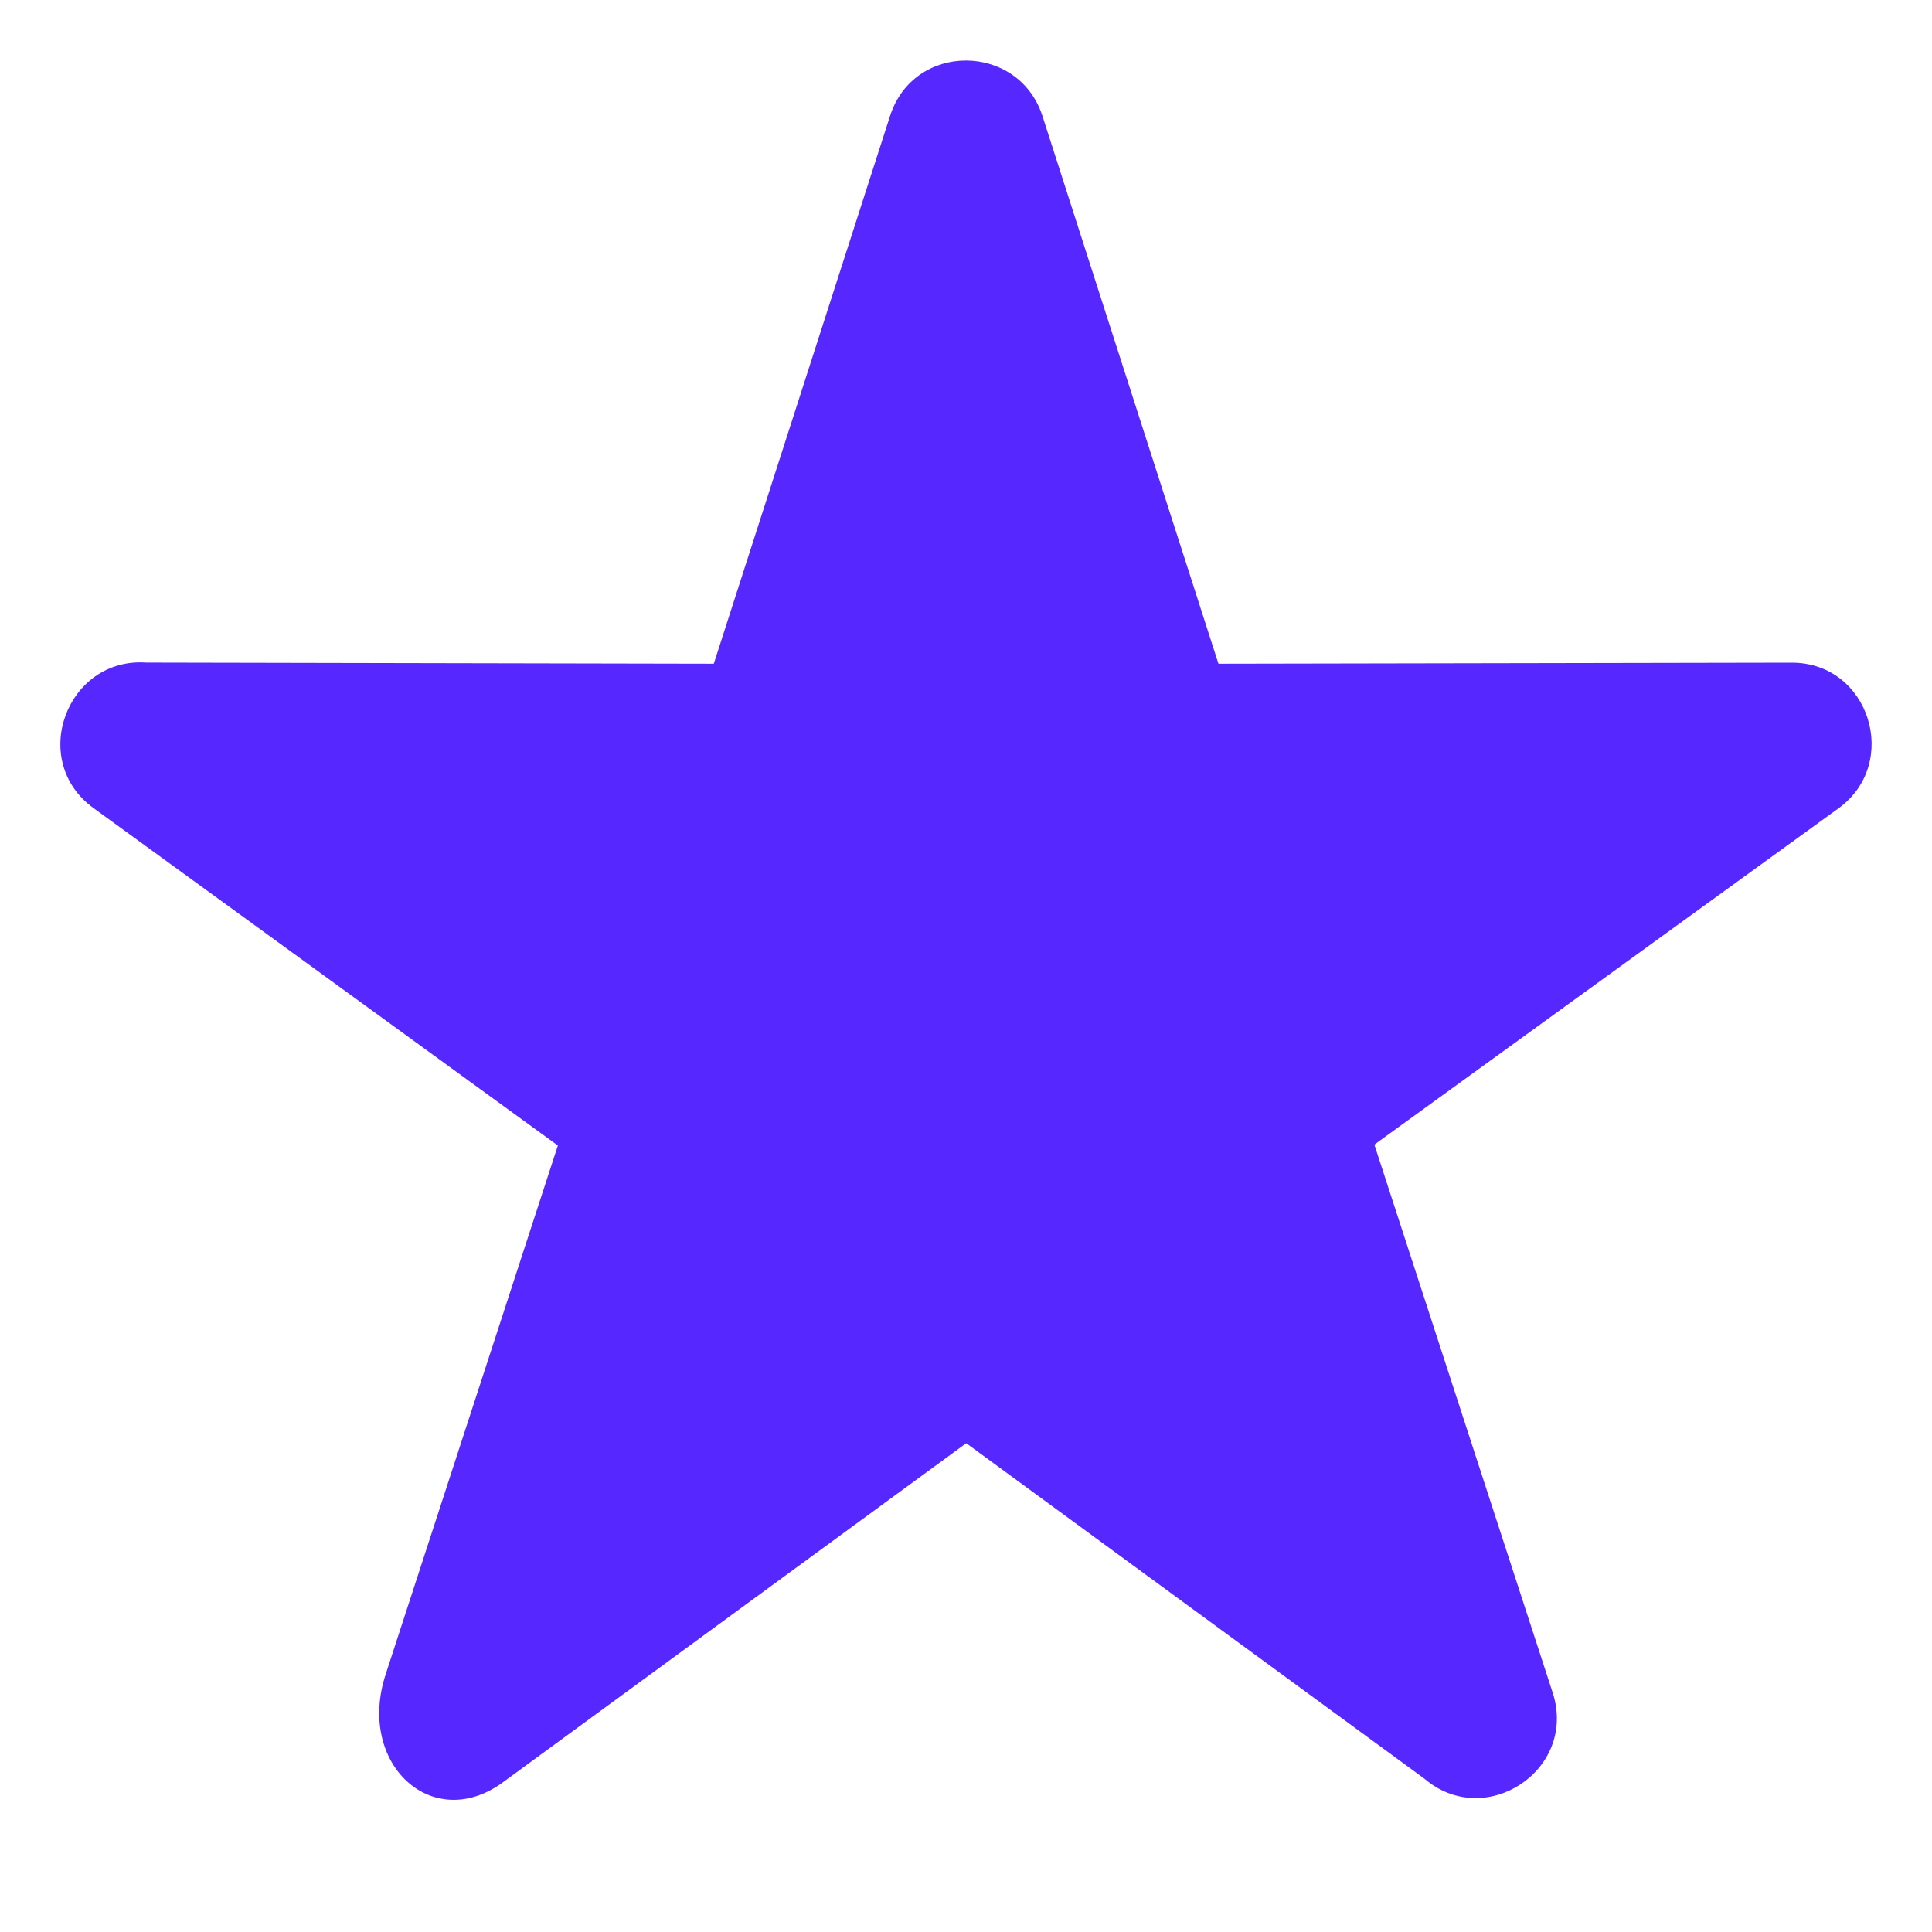 <svg width="24" height="24" viewBox="0 0 24 24" fill="none" xmlns="http://www.w3.org/2000/svg">
<path d="M11.607 2.783L13.895 9.855L21.3 9.855L15.309 14.226L17.598 21.298L11.607 16.927L5.616 21.298L7.904 14.226L1.913 9.855L9.318 9.855L11.607 2.783Z" fill="#5627FF"/>
<path d="M12.95 1.442L15.136 8.245L22.259 8.232C23.225 8.232 23.61 9.478 22.842 10.039L17.073 14.219L19.288 21.027C19.599 21.989 18.449 22.742 17.694 22.095L12.003 17.928L6.248 22.14C5.376 22.78 4.426 21.916 4.791 20.799L6.93 14.23L1.161 10.038C0.349 9.448 0.83 8.163 1.817 8.231L8.867 8.245L11.056 1.442C11.352 0.515 12.655 0.529 12.95 1.442L12.95 1.442ZM13.466 9.551L12.003 4.997L10.557 9.494C10.414 9.936 10.077 10.242 9.594 10.242L4.829 10.234L8.687 13.038C9.027 13.284 9.186 13.734 9.051 14.157L7.567 18.706L11.404 15.896C11.744 15.639 12.224 15.622 12.586 15.888L16.436 18.706L14.965 14.189C14.817 13.78 14.949 13.306 15.316 13.038L19.177 10.234L14.461 10.242C14.021 10.263 13.606 9.99 13.465 9.551L13.466 9.551Z" fill="#5627FF"/>
</svg>
